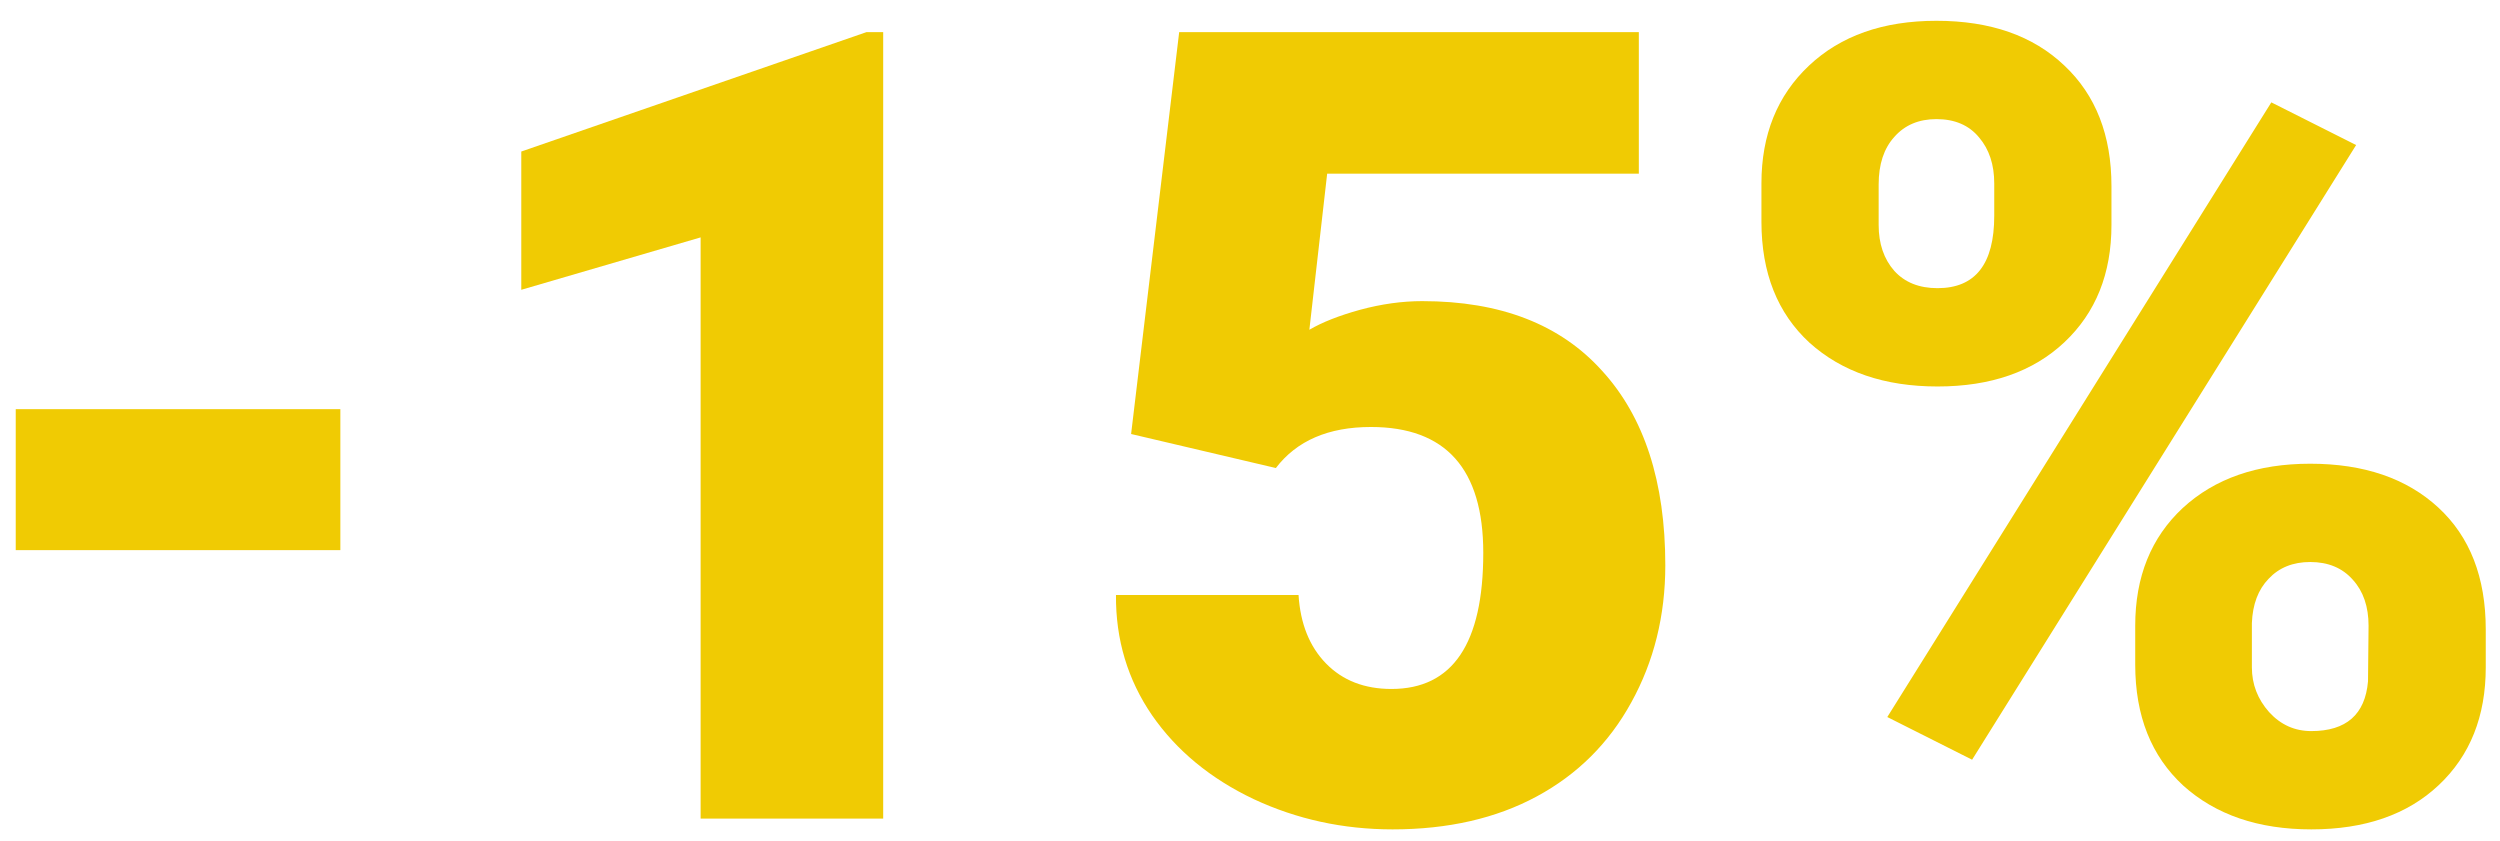 <svg width="113" height="38" viewBox="0 0 113 38" fill="none" xmlns="http://www.w3.org/2000/svg">
<path d="M15.384 24.866H0.711V18.494H15.384V24.866Z" fill="#F0CB03"/>
<path d="M39.92 37H31.668V10.73L23.562 13.099V6.849L39.163 1.453H39.92V37Z" fill="#F0CB03"/>
<path d="M51.126 19.617L53.299 1.453H74.075V7.85H59.988L59.183 14.905C59.769 14.563 60.533 14.262 61.477 14.002C62.438 13.742 63.374 13.611 64.285 13.611C67.817 13.611 70.527 14.661 72.415 16.761C74.319 18.844 75.272 21.774 75.272 25.55C75.272 27.828 74.759 29.895 73.733 31.751C72.724 33.59 71.3 35.006 69.461 35.999C67.622 36.992 65.449 37.488 62.942 37.488C60.713 37.488 58.621 37.033 56.668 36.121C54.715 35.193 53.185 33.932 52.078 32.337C50.971 30.726 50.426 28.911 50.442 26.893H58.694C58.776 28.195 59.191 29.228 59.94 29.993C60.688 30.758 61.673 31.141 62.894 31.141C65.66 31.141 67.044 29.09 67.044 24.988C67.044 21.196 65.351 19.3 61.966 19.3C60.045 19.3 58.613 19.918 57.669 21.155L51.126 19.617Z" fill="#F0CB03"/>
<path d="M79.617 8.289C79.617 6.092 80.333 4.318 81.766 2.967C83.198 1.616 85.118 0.94 87.527 0.94C89.969 0.94 91.897 1.616 93.314 2.967C94.73 4.301 95.438 6.116 95.438 8.411V10.169C95.438 12.366 94.73 14.132 93.314 15.467C91.897 16.801 89.985 17.469 87.576 17.469C85.184 17.469 83.255 16.81 81.79 15.491C80.341 14.157 79.617 12.334 79.617 10.023V8.289ZM84.915 10.169C84.915 11.015 85.151 11.707 85.623 12.244C86.095 12.765 86.746 13.025 87.576 13.025C89.285 13.025 90.14 11.935 90.14 9.754V8.289C90.14 7.443 89.912 6.751 89.456 6.214C89 5.66 88.357 5.384 87.527 5.384C86.73 5.384 86.095 5.652 85.623 6.189C85.151 6.71 84.915 7.426 84.915 8.338V10.169ZM96.512 28.284C96.512 26.071 97.228 24.297 98.66 22.962C100.109 21.627 102.029 20.96 104.422 20.96C106.847 20.96 108.776 21.619 110.208 22.938C111.64 24.256 112.356 26.095 112.356 28.455V30.164C112.356 32.378 111.648 34.152 110.232 35.486C108.816 36.821 106.896 37.488 104.471 37.488C102.078 37.488 100.149 36.829 98.685 35.511C97.236 34.176 96.512 32.353 96.512 30.042V28.284ZM101.785 30.164C101.785 30.929 102.046 31.605 102.566 32.19C103.087 32.76 103.722 33.045 104.471 33.045C106.049 33.045 106.904 32.296 107.034 30.799L107.059 28.284C107.059 27.422 106.823 26.73 106.351 26.209C105.879 25.672 105.236 25.403 104.422 25.403C103.641 25.403 103.014 25.656 102.542 26.16C102.07 26.648 101.818 27.316 101.785 28.162V30.164ZM89.139 34.339L85.306 32.41L102.664 4.627L106.497 6.556L89.139 34.339Z" fill="#F0CB03"/>
</svg>
